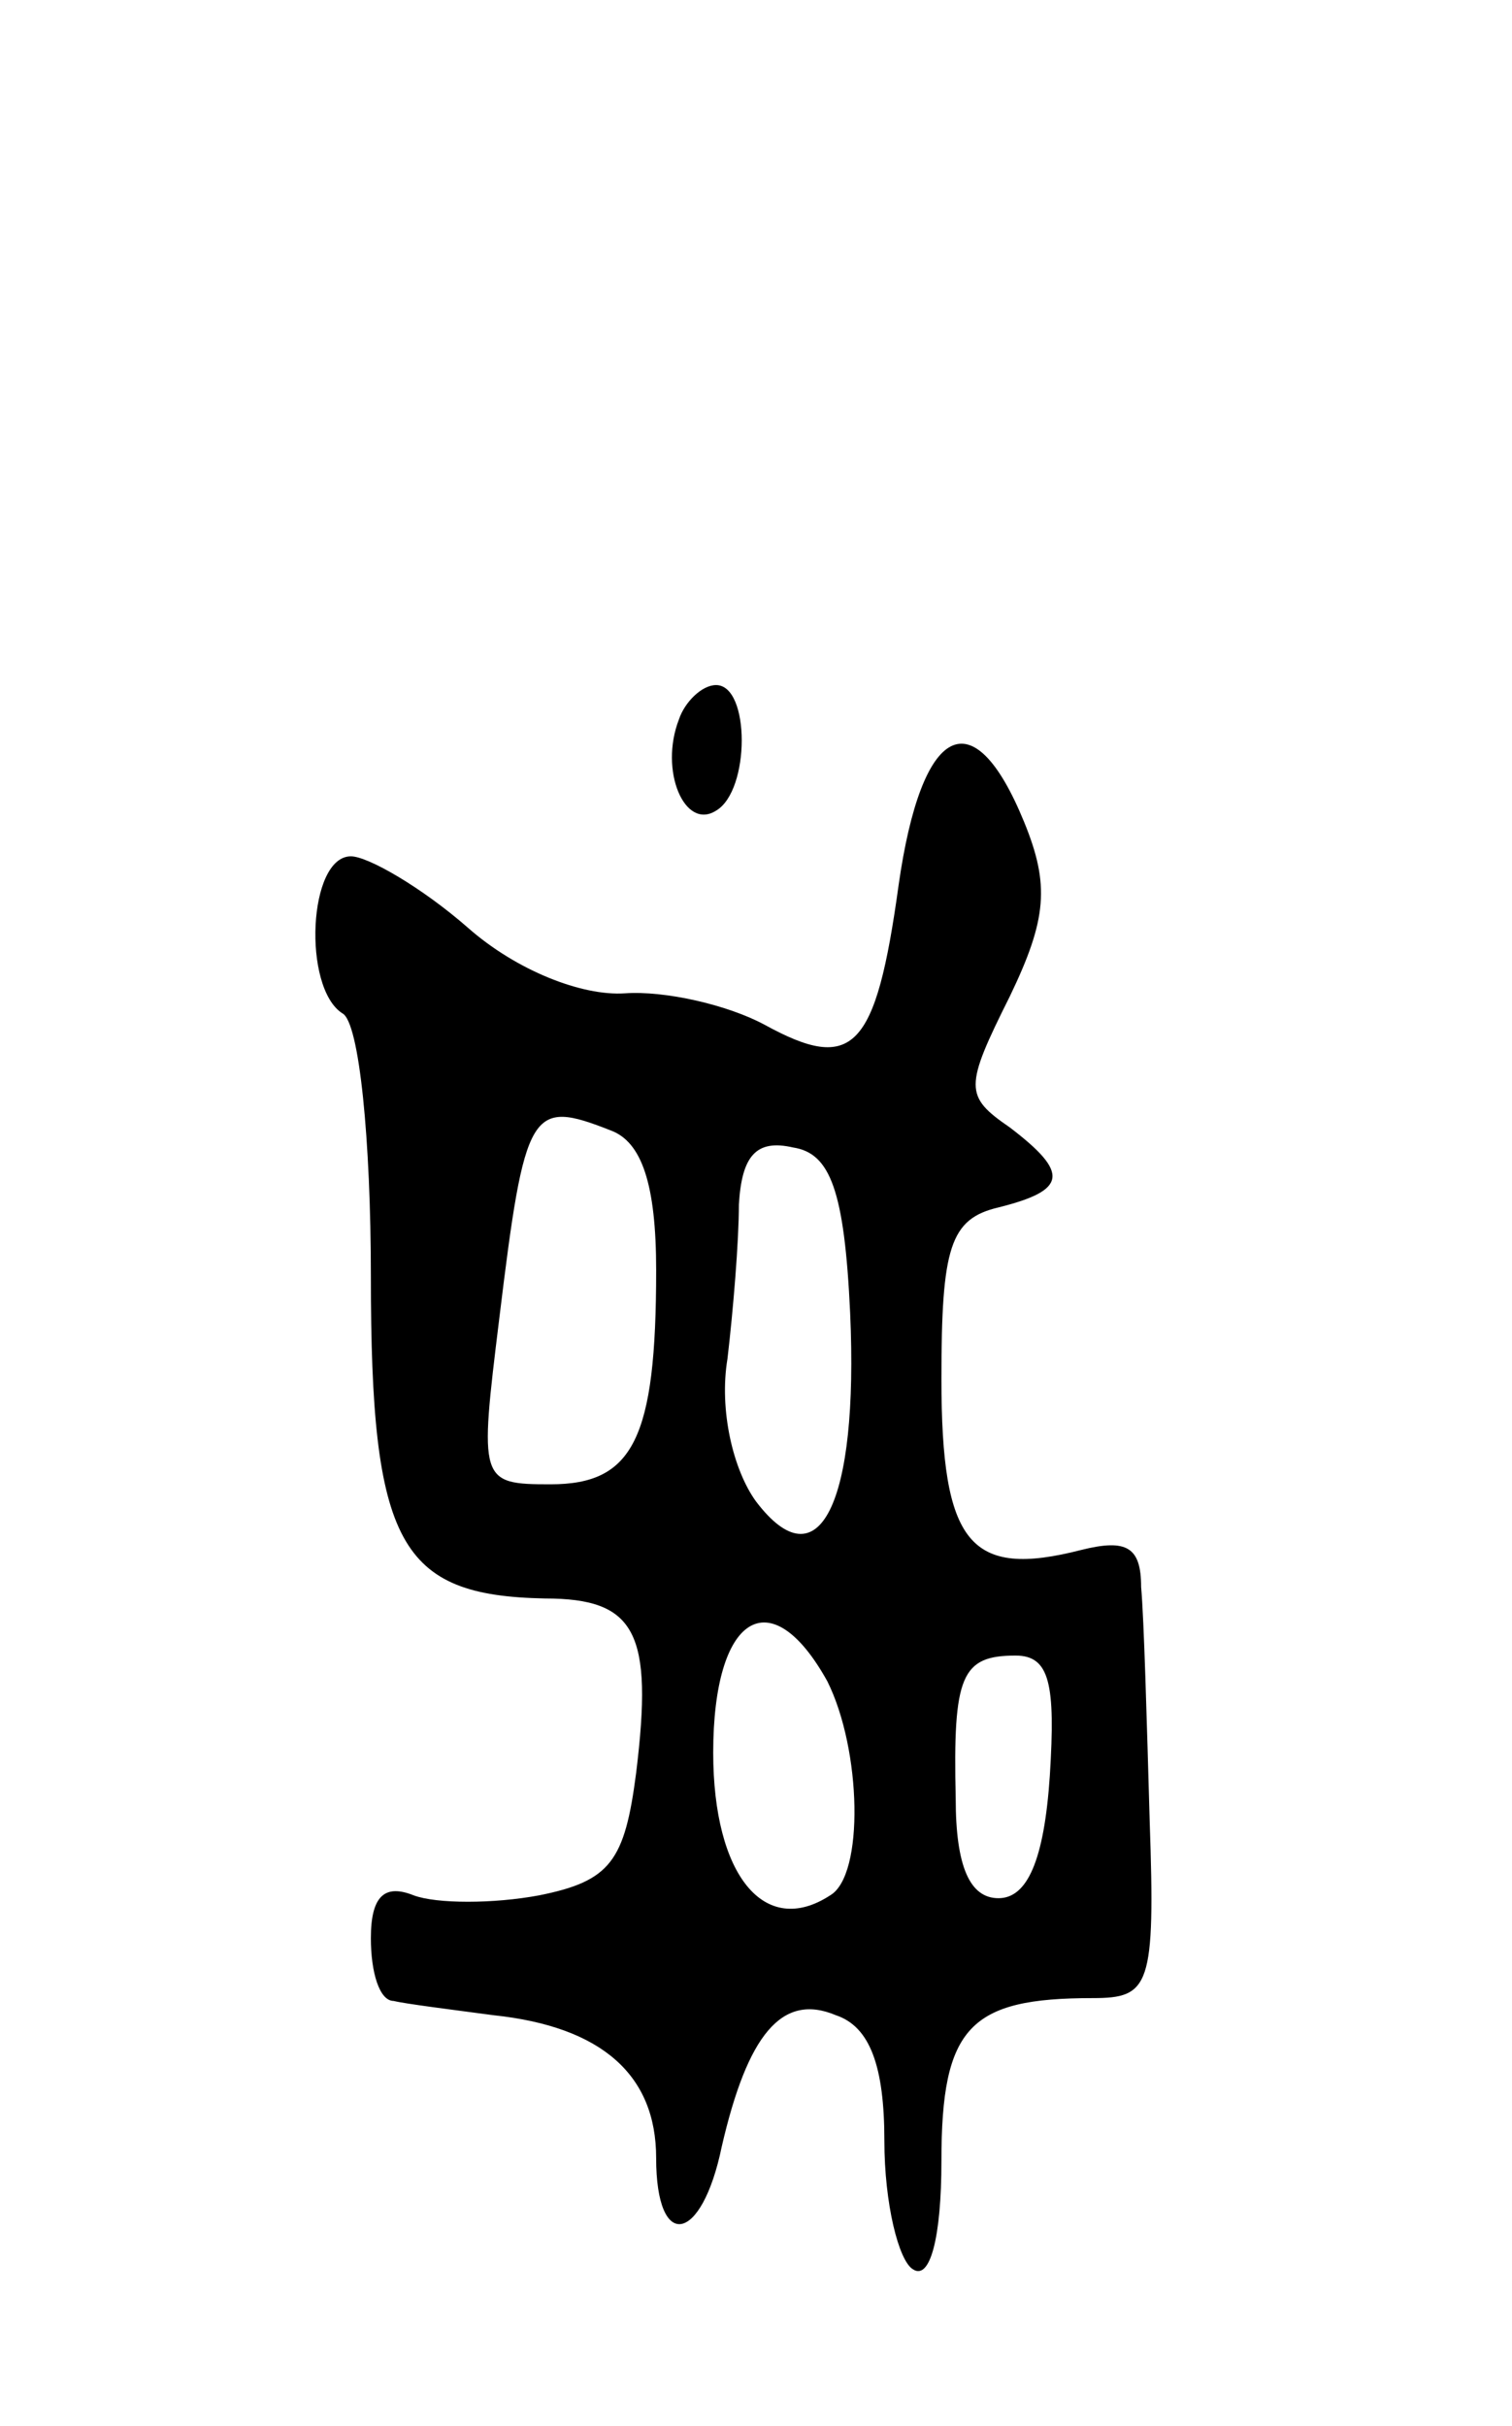 <svg version="1.0" xmlns="http://www.w3.org/2000/svg" width="53" height="85" viewBox="0 0 53 85" ><g transform="translate(0,85) scale(0.1,-0.1)" ><path d="M238 598 c-7 -18 2 -39 13 -32 12 7 12 44 0 44 -5 0 -11 -6 -13 -12z"/><path d="M315 540 c-8 -58 -16 -66 -47 -49 -13 7 -35 12 -49 11 -15 -1 -38 8 -55 23 -16 14 -35 25 -41 25 -15 0 -17 -46 -3 -55 6 -3 10 -45 10 -92 0 -94 10 -112 61 -113 32 0 38 -12 32 -61 -4 -31 -9 -38 -34 -43 -16 -3 -36 -3 -44 0 -10 4 -15 0 -15 -15 0 -12 3 -22 8 -22 4 -1 20 -3 35 -5 38 -4 57 -21 57 -50 0 -33 16 -30 23 4 9 39 21 54 40 46 12 -4 17 -18 17 -44 0 -22 5 -42 10 -45 6 -4 10 11 10 38 0 47 10 57 53 57 20 0 22 4 20 62 -1 35 -2 71 -3 82 0 14 -5 17 -21 13 -39 -10 -49 2 -49 60 0 46 3 56 20 60 24 6 25 12 4 28 -16 11 -16 14 0 46 13 27 14 39 5 61 -18 44 -36 34 -44 -22z m-101 -86 c11 -4 16 -19 16 -49 0 -59 -8 -75 -37 -75 -25 0 -25 1 -18 58 9 74 11 77 39 66z m84 -64 c3 -67 -11 -95 -33 -66 -8 11 -13 32 -10 50 2 17 4 41 4 54 1 17 6 23 19 20 13 -2 18 -15 20 -58z m-8 -129 c12 -24 13 -68 1 -75 -23 -15 -41 7 -41 50 0 48 20 61 40 25z m78 -33 c-2 -30 -8 -43 -18 -43 -10 0 -15 11 -15 35 -1 43 2 50 21 50 12 0 14 -10 12 -42z"/></g></svg> 
